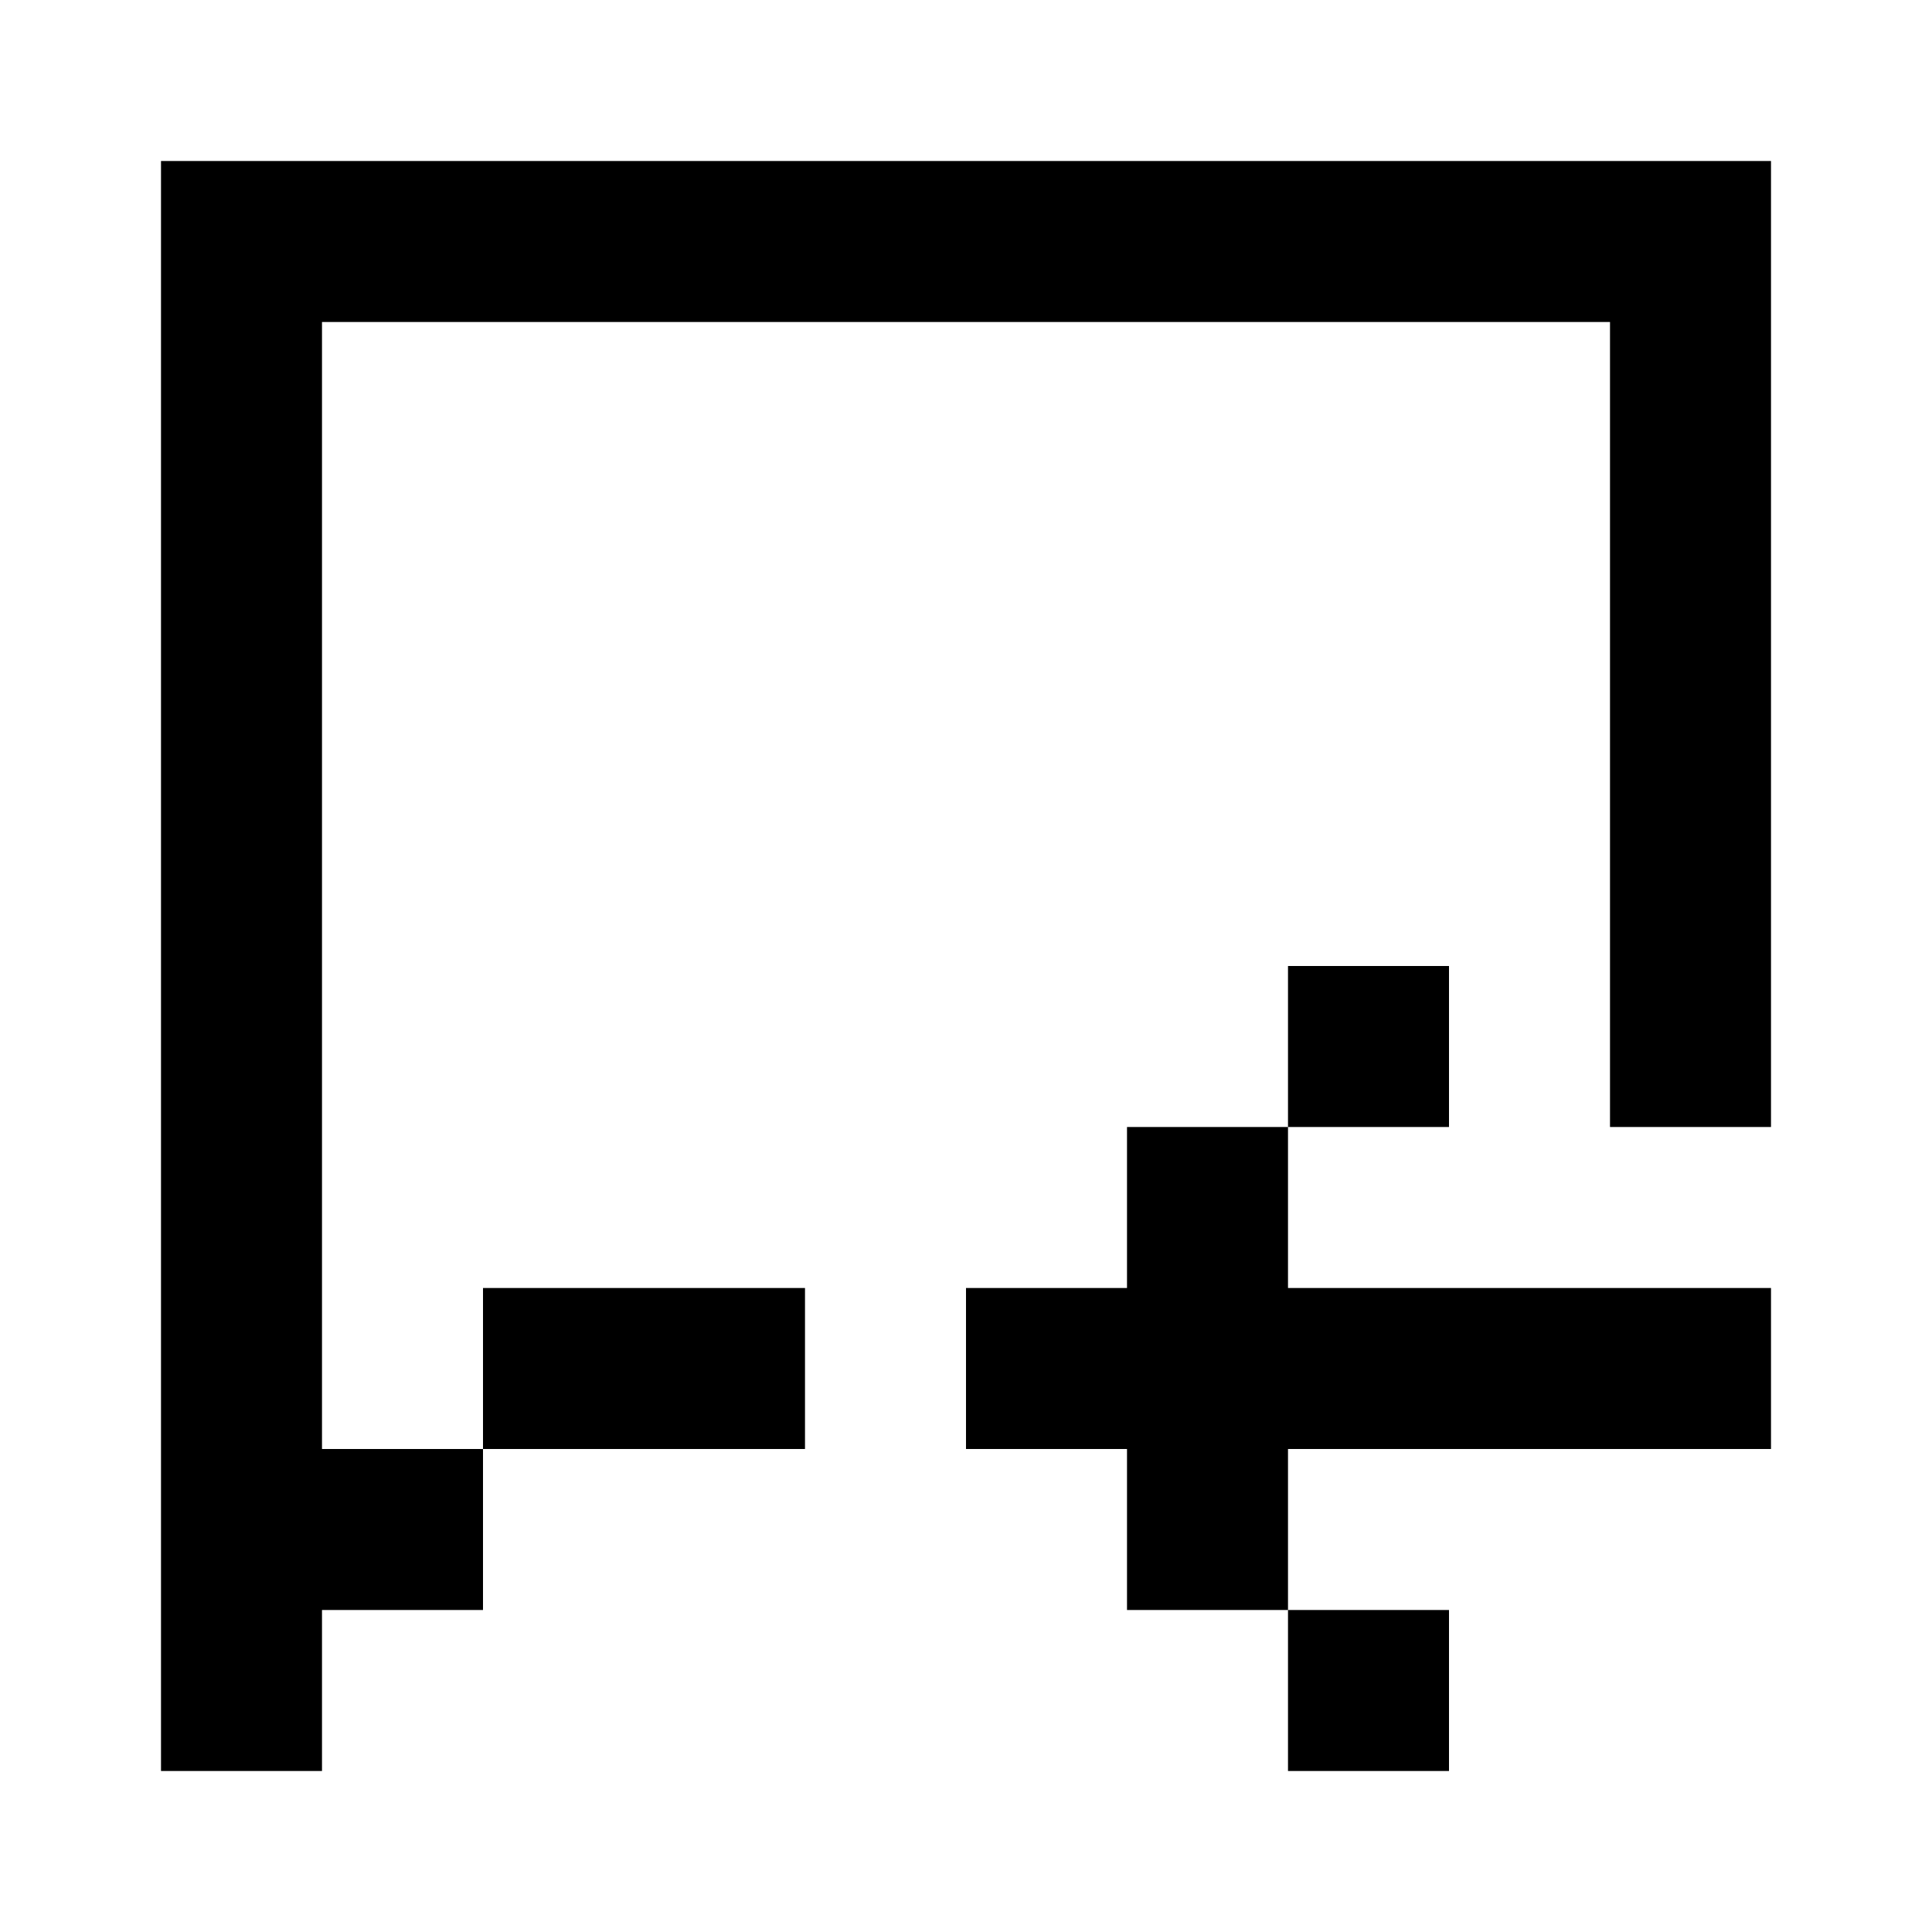 <svg fill="none" xmlns="http://www.w3.org/2000/svg" viewBox="0 0 24 24">
    <path d="M4 2h18v12h-2V4H4v18H2V2h2zm2 14h4v2H6v2H4v-2h2v-2zm16 0h-6v-2h2v-2h-2v2h-2v2h-2v2h2v2h2v2h2v-2h-2v-2h6v-2z" fill="currentColor"/>
</svg>

